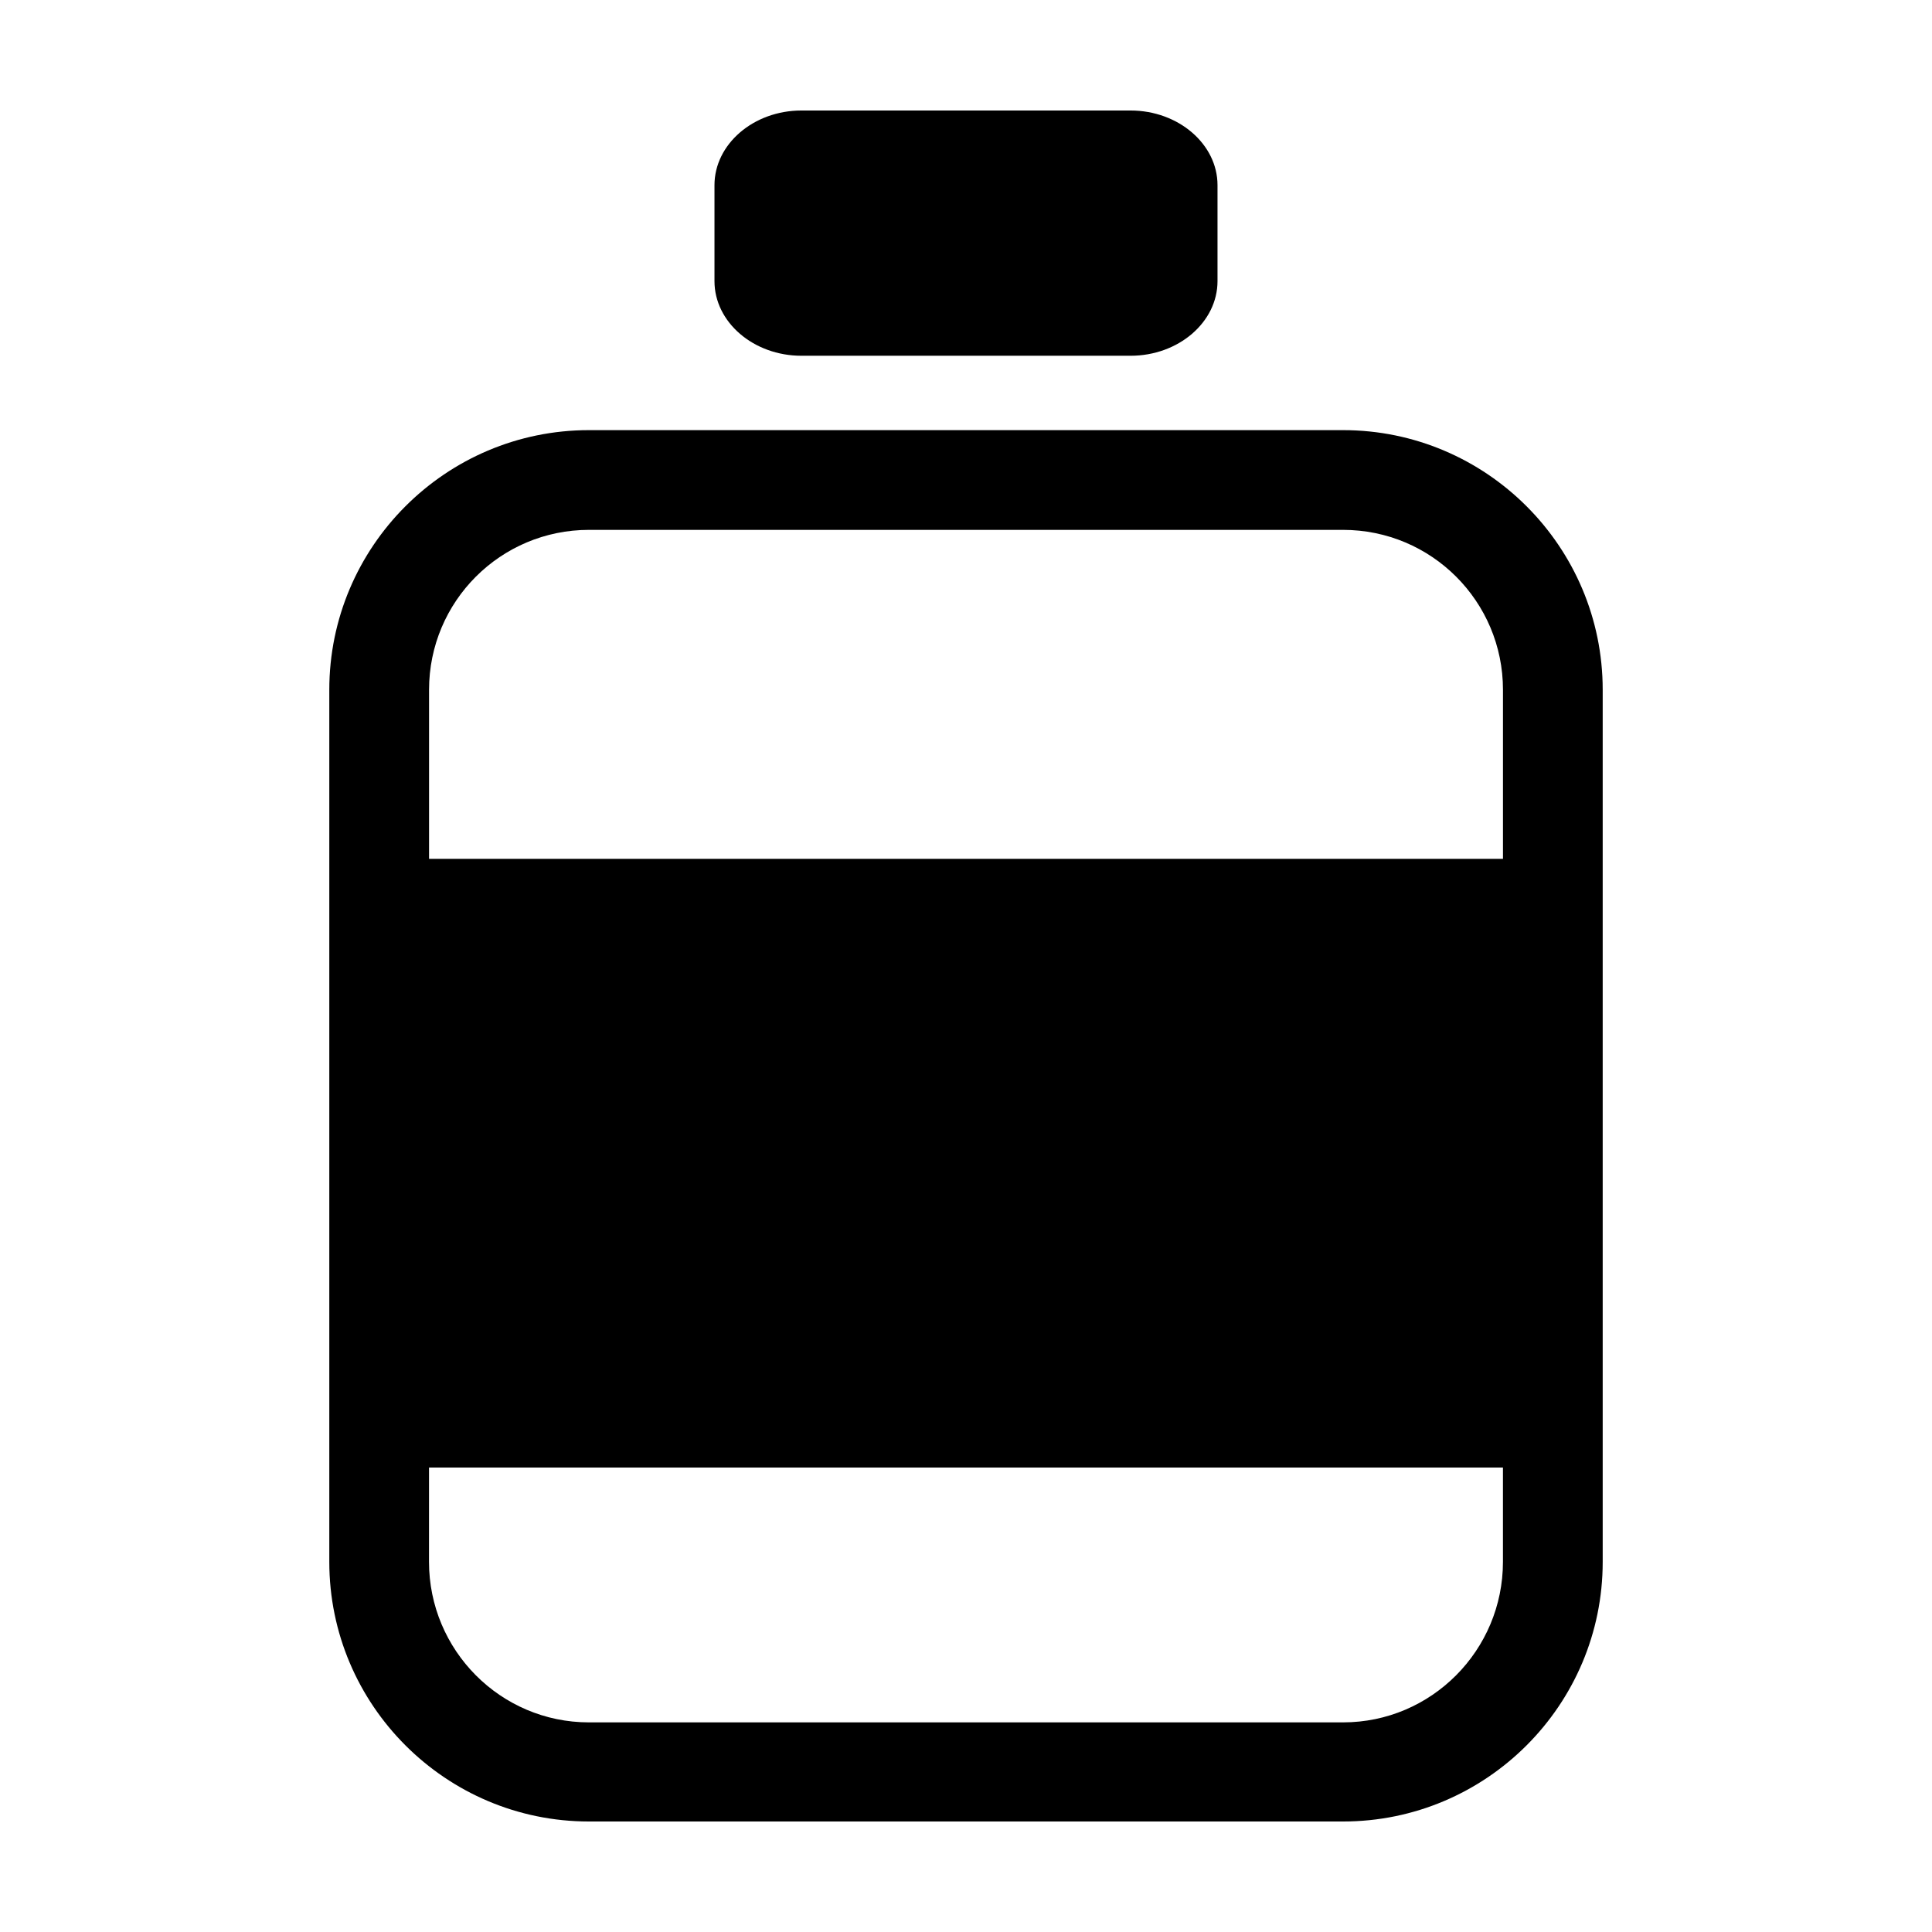 <?xml version="1.0" encoding="UTF-8"?>
<!-- Uploaded to: SVG Repo, www.svgrepo.com, Generator: SVG Repo Mixer Tools -->
<svg fill="#000000" width="800px" height="800px" version="1.1" viewBox="144 144 512 512" xmlns="http://www.w3.org/2000/svg">
 <g>
  <path d="m300.08 257.99c-37.949 0-68.812 30.871-68.812 68.812v231.1c0 37.949 30.863 68.812 68.812 68.812h199.84c37.957 0 68.82-30.863 68.812-68.812v-231.1c0-37.945-30.859-68.812-68.812-68.812zm0 26.43h199.84c23.434 0 42.383 18.953 42.383 42.383v44.801h-284.6v-44.801c0-23.438 18.957-42.383 42.383-42.383zm-42.383 248.5h284.6v24.98c0 23.438-18.953 42.547-42.383 42.547h-199.84c-23.434 0-42.383-19.113-42.383-42.547z"/>
  <path d="m443.61 238.28h-87.23c-12.672 0-23.035-8.891-23.035-19.777v-25.434c0-10.875 10.363-19.785 23.035-19.785h87.23c12.672 0 23.043 8.91 23.043 19.785v25.434c0 10.891-10.367 19.777-23.043 19.777z"/>
 </g>
</svg>